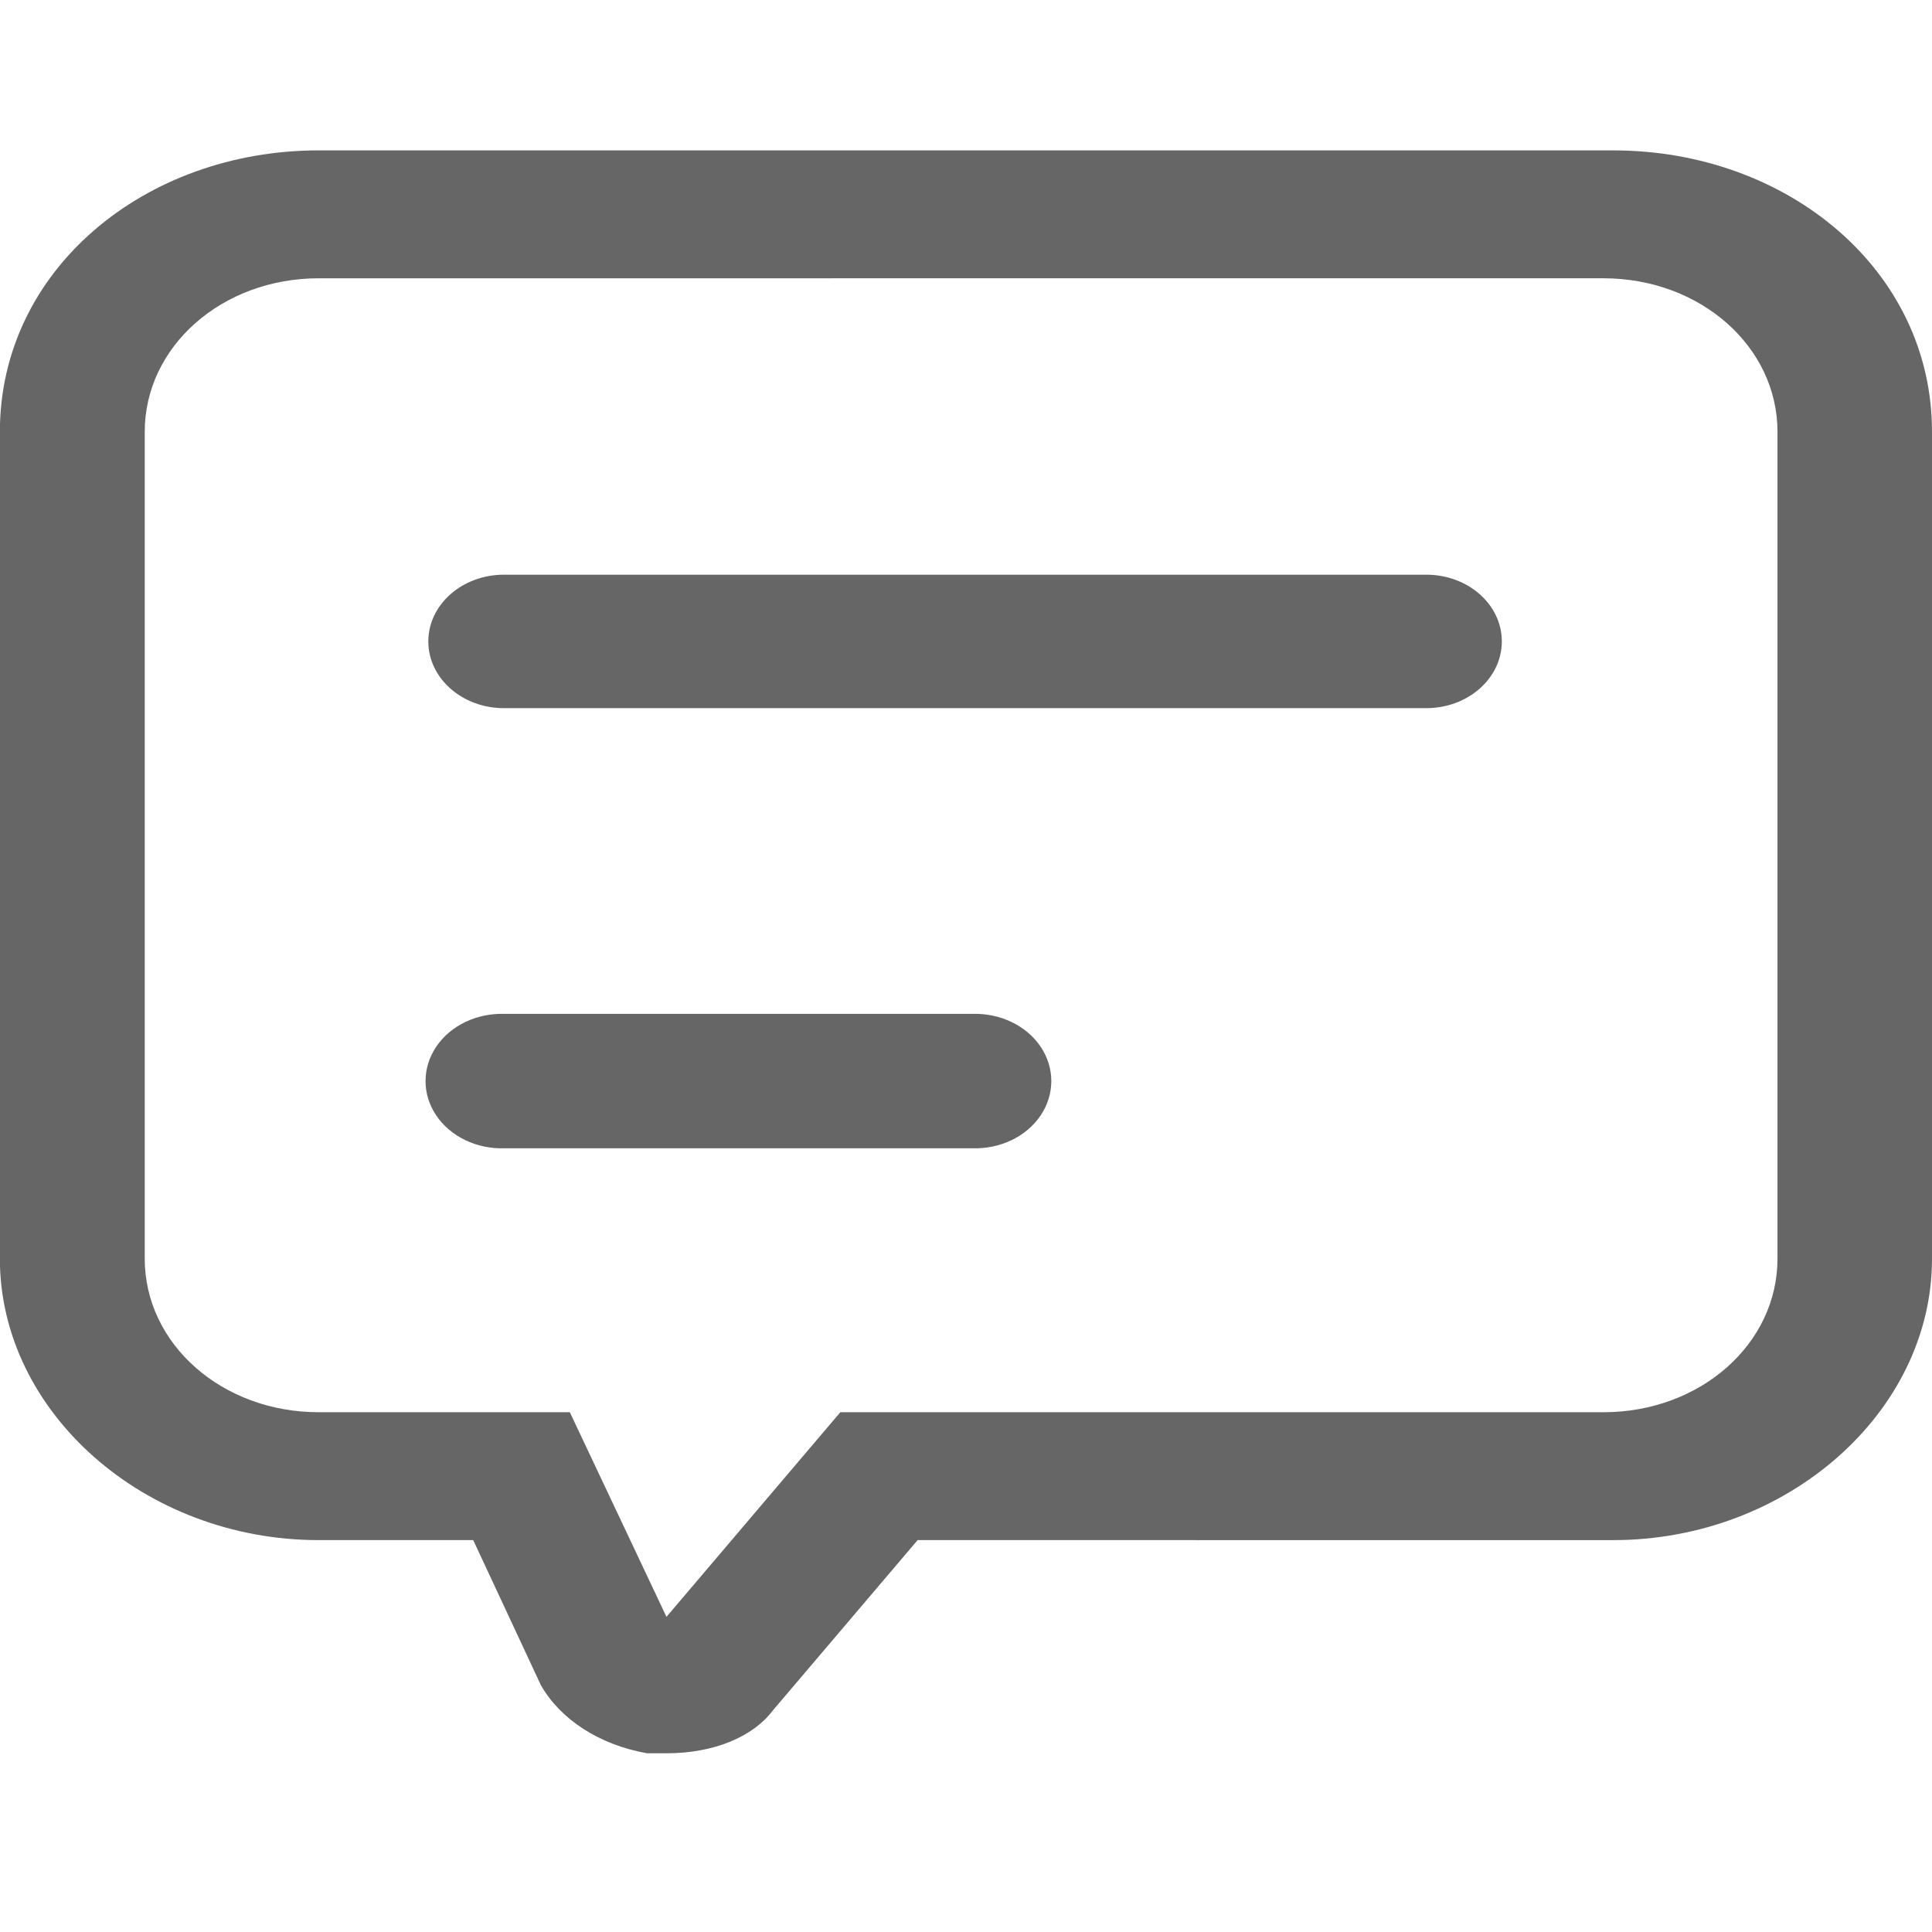<?xml version="1.0" encoding="utf-8"?>
<!-- Generator: Adobe Illustrator 16.0.0, SVG Export Plug-In . SVG Version: 6.00 Build 0)  -->
<!DOCTYPE svg PUBLIC "-//W3C//DTD SVG 1.1//EN" "http://www.w3.org/Graphics/SVG/1.1/DTD/svg11.dtd">
<svg version="1.1" id="图层_1" xmlns="http://www.w3.org/2000/svg" xmlns:xlink="http://www.w3.org/1999/xlink" x="0px" y="0px"
	 width="50px" height="50px" viewBox="0 0 50 50" enable-background="new 0 0 50 50" xml:space="preserve">
<g>
	<g>
		<path fill="#666666" d="M17.248,45.375h-0.5c-1.25-0.221-2.25-0.884-2.751-1.765l-1.75-3.752h-4c-4.5,0-8.25-3.311-8.25-7.282
			V11.173c0-4.192,3.751-7.281,8.25-7.281H41.75c4.5,0,8.25,3.089,8.25,7.281v21.403c0,3.972-3.75,7.282-8.25,7.282H23.748
			l-3.75,4.412C19.498,44.934,18.497,45.375,17.248,45.375L17.248,45.375z M8.246,7.202c-2.5,0-4.5,1.765-4.5,3.971v21.403
			c0,2.207,2,3.972,4.5,3.972h6.501l2.501,5.296l4.5-5.296h19.751c2.502,0,4.502-1.765,4.502-3.972V11.173
			c0-2.206-2-3.971-4.502-3.971H8.246z M13.042,14.873h23.869c1.082,0,1.956,0.772,1.956,1.727c0,0.953-0.874,1.727-1.956,1.727
			H13.042c-1.08,0-1.957-0.773-1.957-1.727C11.085,15.646,11.962,14.873,13.042,14.873L13.042,14.873z M13.058,26.239h12.104
			c0.722-0.023,1.4,0.301,1.77,0.85c0.368,0.549,0.368,1.23,0,1.778c-0.369,0.548-1.048,0.875-1.77,0.85H13.059
			c-0.722,0.025-1.4-0.302-1.77-0.85c-0.368-0.548-0.368-1.229,0-1.778c0.37-0.549,1.048-0.873,1.77-0.85H13.058z M13.058,26.239"/>
	</g>
</g>
</svg>
